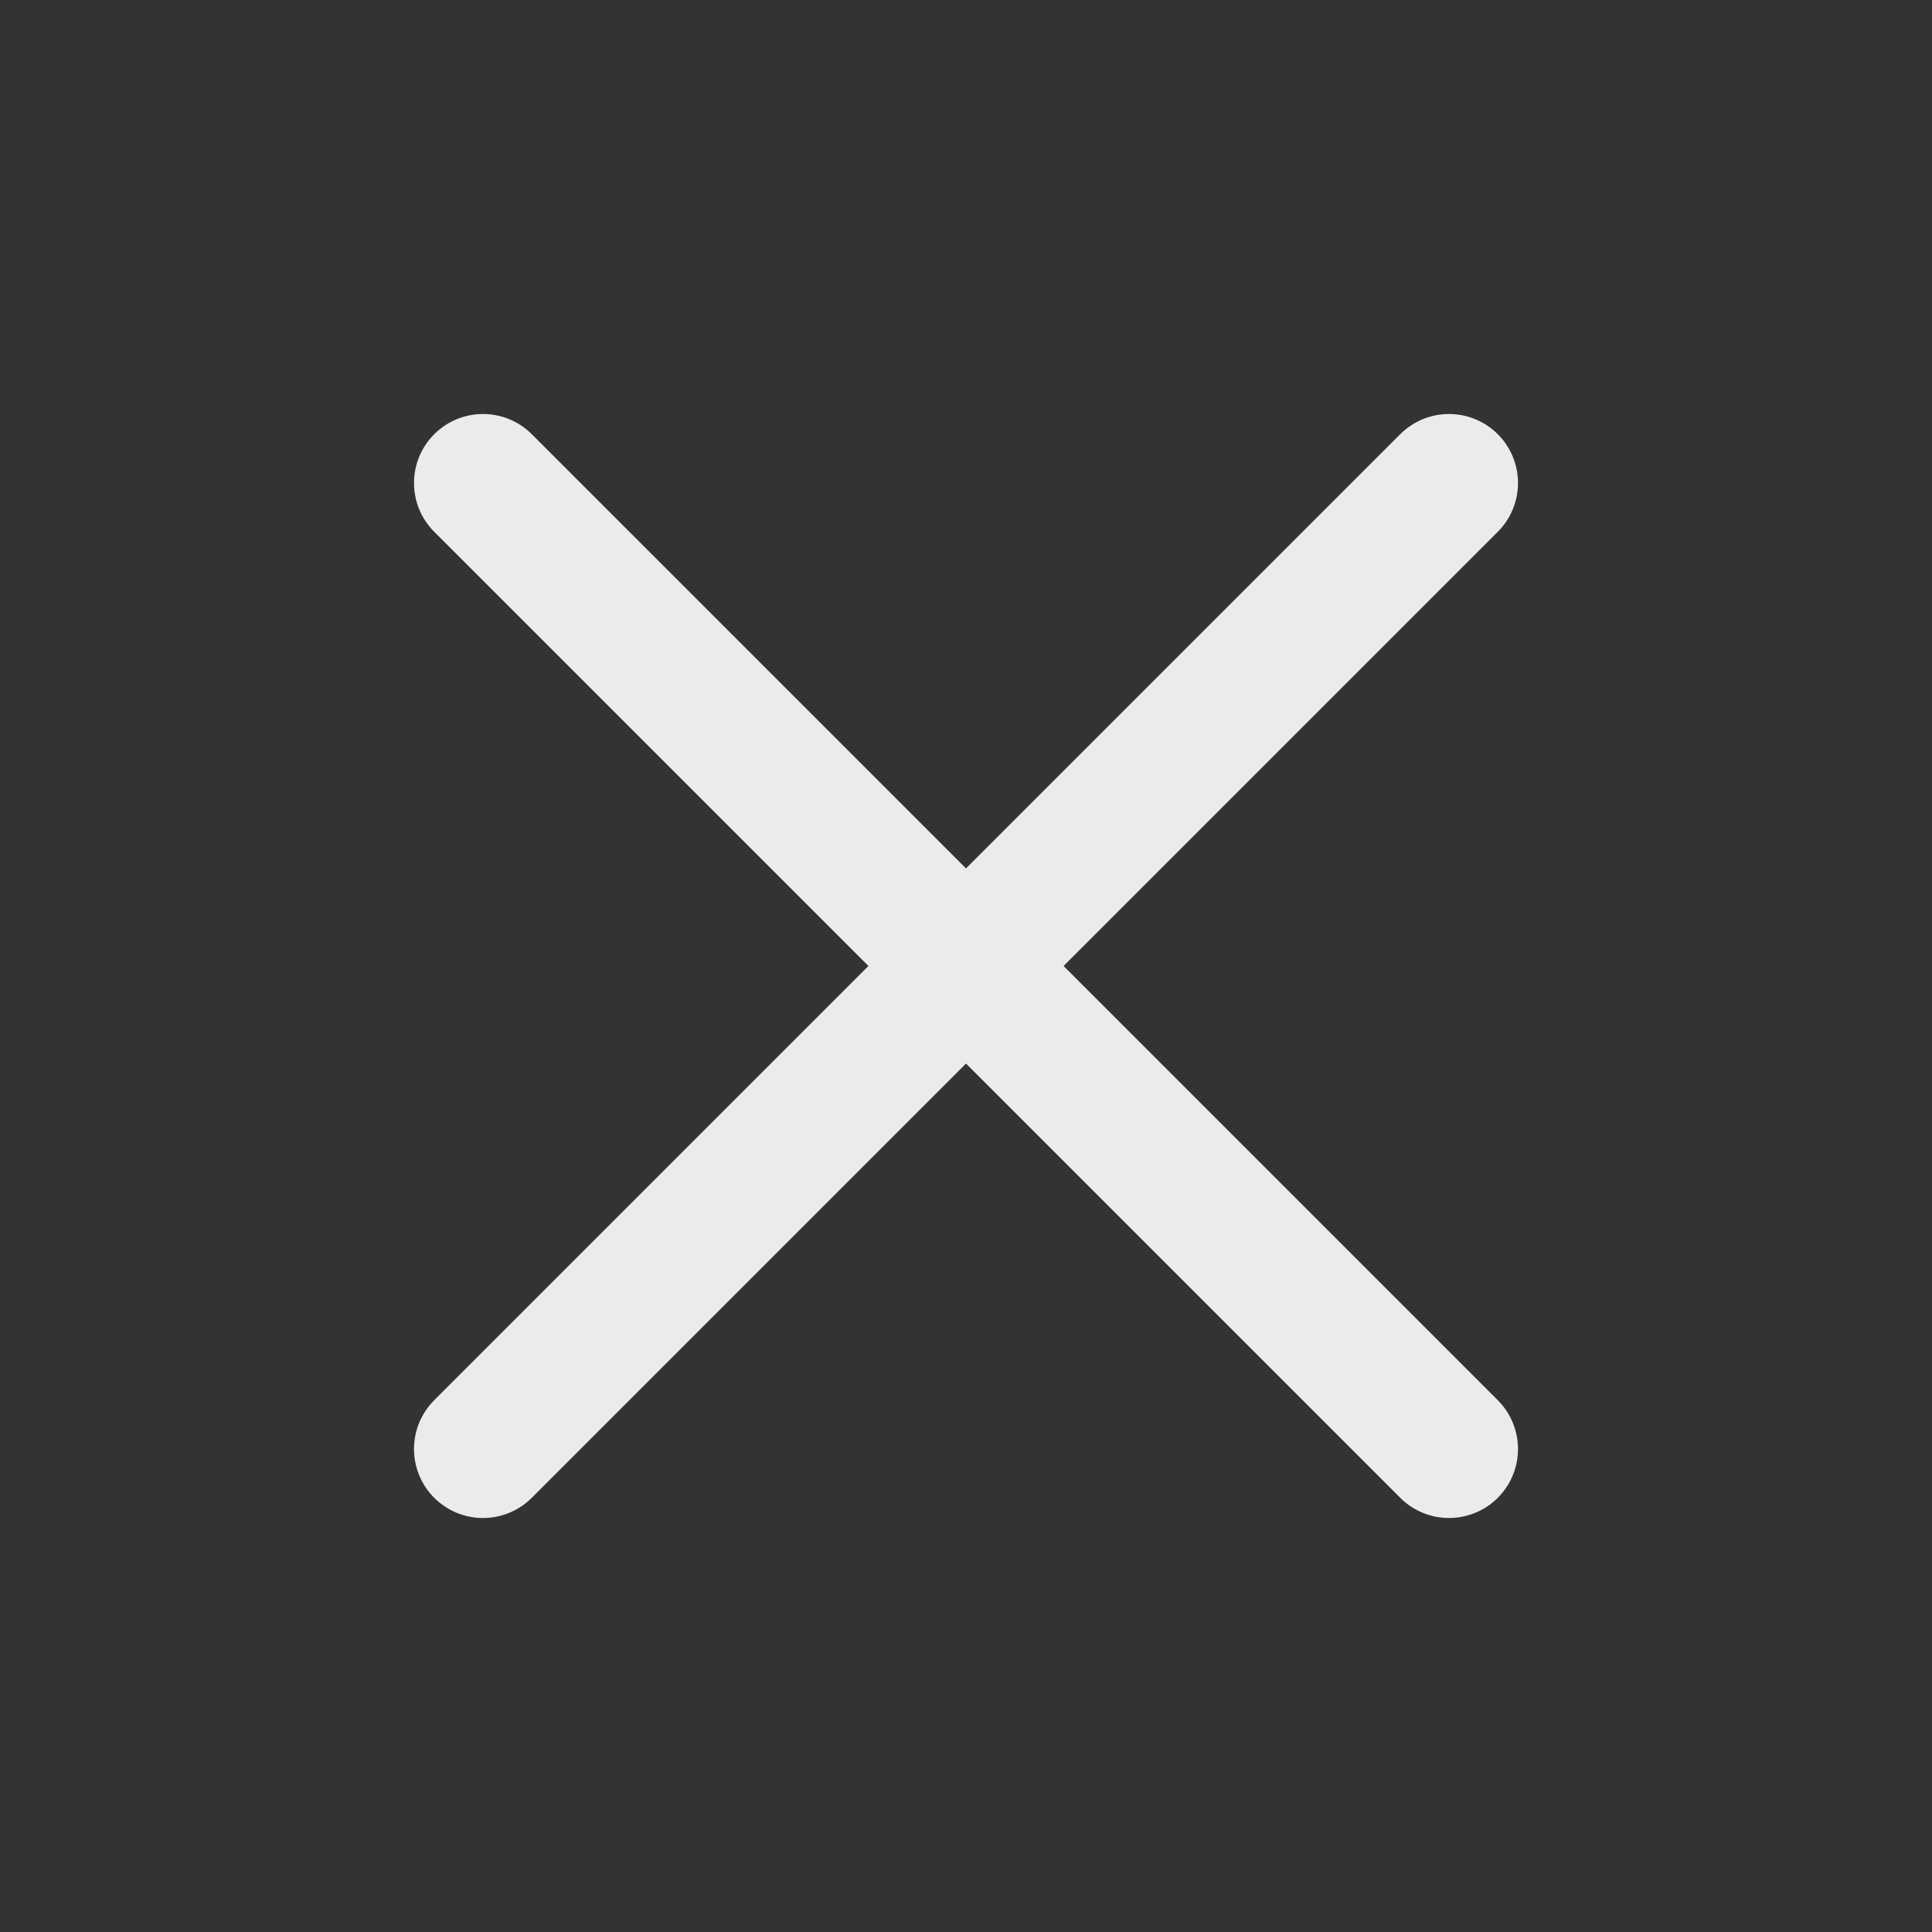 <svg width="28" height="28" viewBox="0 0 28 28" fill="none" xmlns="http://www.w3.org/2000/svg">
<rect x="0" y="0" width="28" height="28" fill="#333333" stroke="none"/>
<path d="M21 7L7 21M7 7L21 21" stroke="white" stroke-opacity="0.9" stroke-width="2" stroke-linecap="round" stroke-linejoin="round"/>
</svg>
